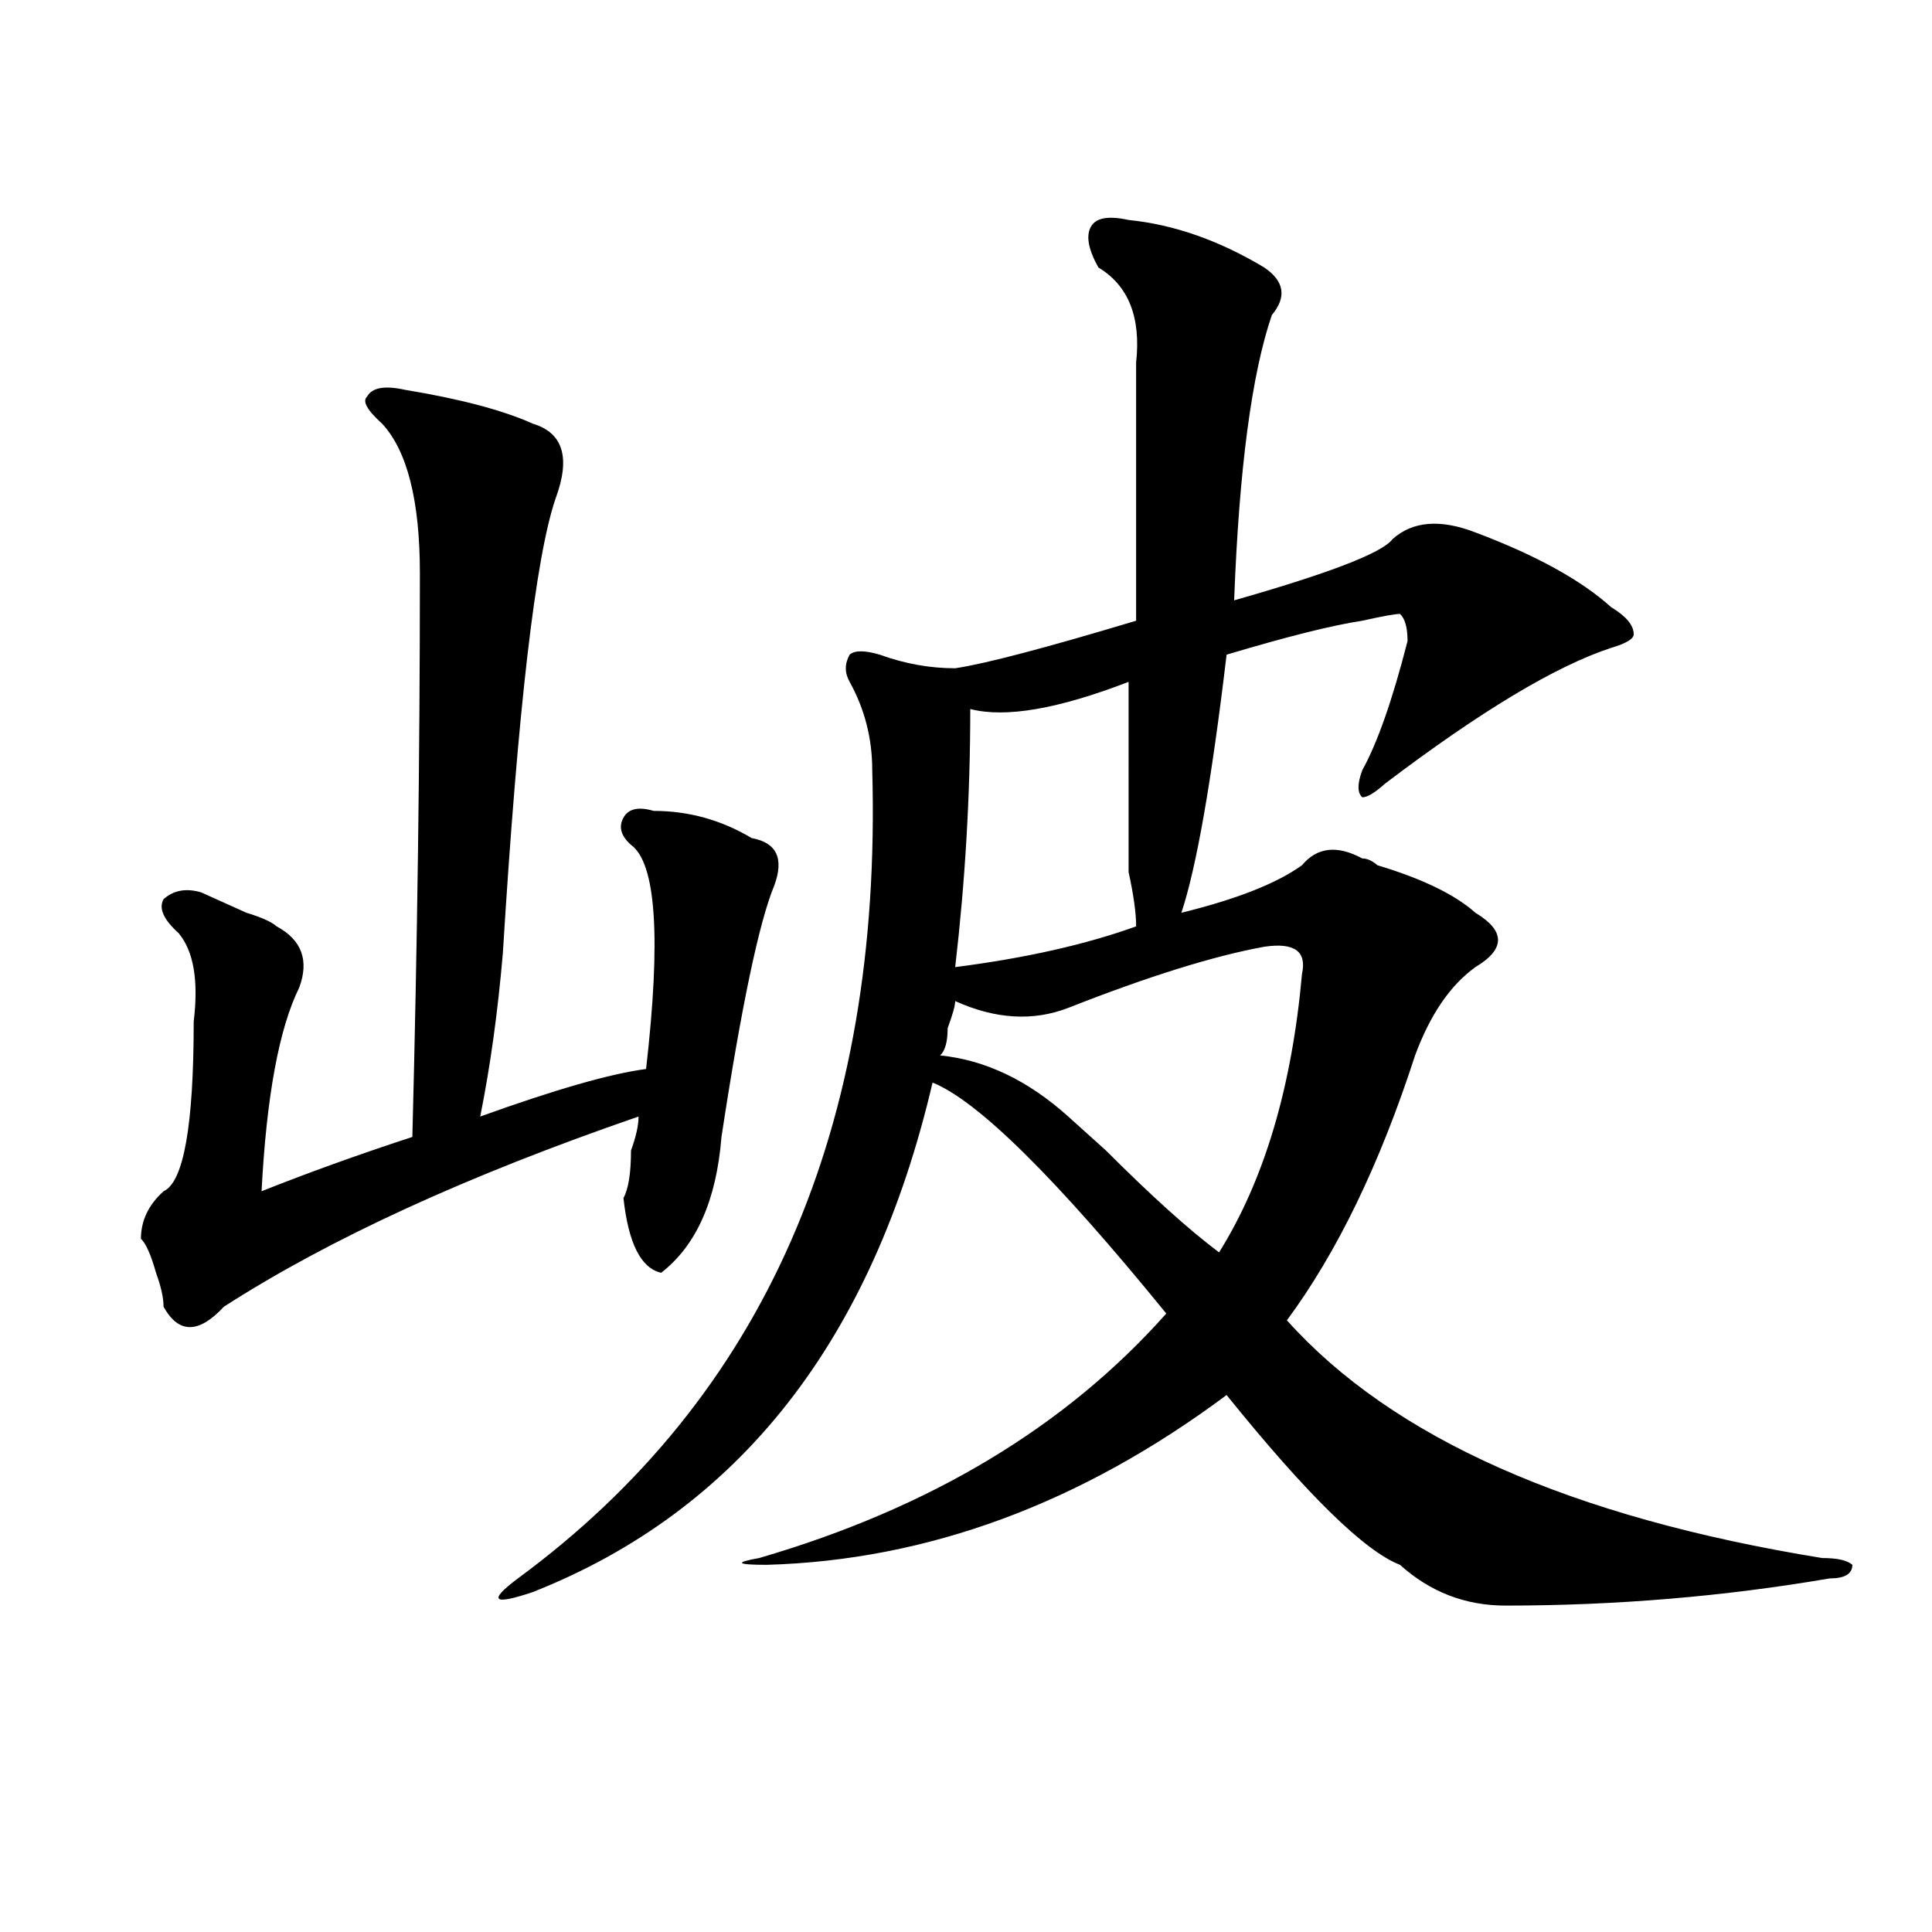 <?xml version="1.0" encoding="utf-8"?>
<!-- Generator: Adobe Illustrator 16.0.0, SVG Export Plug-In . SVG Version: 6.00 Build 0)  -->
<!DOCTYPE svg PUBLIC "-//W3C//DTD SVG 1.1//EN" "http://www.w3.org/Graphics/SVG/1.1/DTD/svg11.dtd">
<svg version="1.1" id="图层_1" xmlns="http://www.w3.org/2000/svg" xmlns:xlink="http://www.w3.org/1999/xlink" x="0px" y="0px"
	 width="1000px" height="1000px" viewBox="0 0 1000 1000" enable-background="new 0 0 1000 1000" xml:space="preserve">
<path d="M209.531,201.75c28.597,4.724,50.73,10.547,66.34,17.578c15.609,4.724,19.512,17.578,11.707,38.672
	c-10.427,30.487-19.512,108.984-27.316,235.547c-2.622,30.487-6.524,58.612-11.707,84.375c39.023-14.063,67.62-22.247,85.852-24.609
	c7.805-67.95,5.183-106.622-7.805-116.016c-5.244-4.669-6.524-9.339-3.902-14.063c2.561-4.669,7.805-5.823,15.609-3.516
	c18.17,0,35.121,4.724,50.73,14.063c12.987,2.362,16.89,10.547,11.707,24.609c-7.805,18.786-16.951,62.128-27.316,130.078
	c-2.622,32.849-13.049,56.25-31.219,70.313c-10.427-2.308-16.951-15.216-19.512-38.672c2.561-4.669,3.902-12.854,3.902-24.609
	c2.561-7.031,3.902-12.854,3.902-17.578c-88.474,30.487-159.996,63.281-214.629,98.438c-13.049,14.063-23.414,14.063-31.219,0
	c0-4.669-1.342-10.547-3.902-17.578c-2.622-9.339-5.244-15.216-7.805-17.578c0-9.339,3.902-17.578,11.707-24.609
	c10.365-4.669,15.609-33.948,15.609-87.891c2.561-21.094,0-36.31-7.805-45.703c-7.805-7.031-10.427-12.854-7.805-17.578
	c5.183-4.669,11.707-5.823,19.512-3.516c5.183,2.362,12.987,5.878,23.414,10.547c7.805,2.362,12.987,4.724,15.609,7.031
	c12.987,7.031,16.89,17.578,11.707,31.641c-10.427,21.094-16.951,56.25-19.512,105.469c23.414-9.339,49.389-18.731,78.047-28.125
	c2.561-98.438,3.902-195.667,3.902-291.797c0-37.464-6.524-63.281-19.512-77.344c-7.805-7.031-10.427-11.7-7.805-14.063
	C192.58,200.597,199.104,199.442,209.531,201.75z M584.156,113.859c23.414,2.362,46.828,10.547,70.242,24.609
	c10.365,7.031,11.707,15.271,3.902,24.609c-10.427,30.487-16.951,79.706-19.512,147.656c49.389-14.063,76.705-24.609,81.949-31.641
	c10.365-9.339,24.694-10.547,42.926-3.516c31.219,11.755,54.633,24.609,70.242,38.672c7.805,4.724,11.707,9.394,11.707,14.063
	c0,2.362-3.902,4.724-11.707,7.031c-28.658,9.394-67.682,32.849-117.07,70.313c-5.244,4.724-9.146,7.031-11.707,7.031
	c-2.622-2.308-2.622-7.031,0-14.063c7.805-14.063,15.609-36.31,23.414-66.797c0-7.031-1.342-11.7-3.902-14.063
	c-2.622,0-9.146,1.208-19.512,3.516c-15.609,2.362-39.023,8.239-70.242,17.578c-7.805,65.644-15.609,110.192-23.414,133.594
	c28.597-7.031,49.389-15.216,62.438-24.609c7.805-9.339,18.17-10.547,31.219-3.516c2.561,0,5.183,1.208,7.805,3.516
	c23.414,7.031,40.304,15.271,50.73,24.609c15.609,9.394,15.609,18.786,0,28.125c-13.049,9.394-23.414,24.609-31.219,45.703
	c-18.231,56.25-40.365,101.953-66.34,137.109c54.633,60.974,146.947,101.953,277.066,123.047c7.805,0,12.987,1.153,15.609,3.516
	c0,4.669-3.902,7.031-11.707,7.031c-54.633,9.338-110.607,14.063-167.801,14.063c-20.854,0-39.023-7.031-54.633-21.094
	c-18.231-7.031-48.17-36.31-89.754-87.891c-75.486,56.25-154.813,85.528-238.043,87.891c-15.609,0-16.951-1.209-3.902-3.516
	c88.412-25.763,158.654-67.95,210.727-126.563c-57.255-70.313-97.559-110.138-120.973-119.531
	c-31.219,133.594-100.181,221.484-206.824,263.672c-20.854,7.031-23.414,4.669-7.805-7.031
	c127.436-93.714,188.593-233.185,183.41-418.359c0-16.37-3.902-31.641-11.707-45.703c-2.622-4.669-2.622-9.339,0-14.063
	c2.561-2.308,7.805-2.308,15.609,0c12.987,4.724,25.975,7.031,39.023,7.031c15.609-2.308,46.828-10.547,93.656-24.609
	c0-35.156,0-79.651,0-133.594c2.561-23.401-3.902-39.825-19.512-49.219c-5.244-9.339-6.524-16.37-3.902-21.094
	C567.205,112.706,573.729,111.552,584.156,113.859z M654.398,490.031c-26.036,4.724-59.877,15.271-101.461,31.641
	c-18.231,7.031-37.743,5.878-58.535-3.516c0,2.362-1.342,7.031-3.902,14.063c0,7.031-1.342,11.755-3.902,14.063
	c23.414,2.362,45.486,12.909,66.34,31.641c5.183,4.724,11.707,10.547,19.512,17.578c23.414,23.456,42.926,41.034,58.535,52.734
	c23.414-37.464,37.682-85.528,42.926-144.141C676.471,492.394,670.008,487.724,654.398,490.031z M584.156,352.922
	c-36.463,14.063-63.779,18.786-81.949,14.063c0,44.55-2.622,89.099-7.805,133.594c36.401-4.669,67.62-11.7,93.656-21.094
	c0-7.031-1.342-16.37-3.902-28.125c0-11.7,0-19.886,0-24.609C584.156,408.019,584.156,383.409,584.156,352.922z"/>
</svg>

